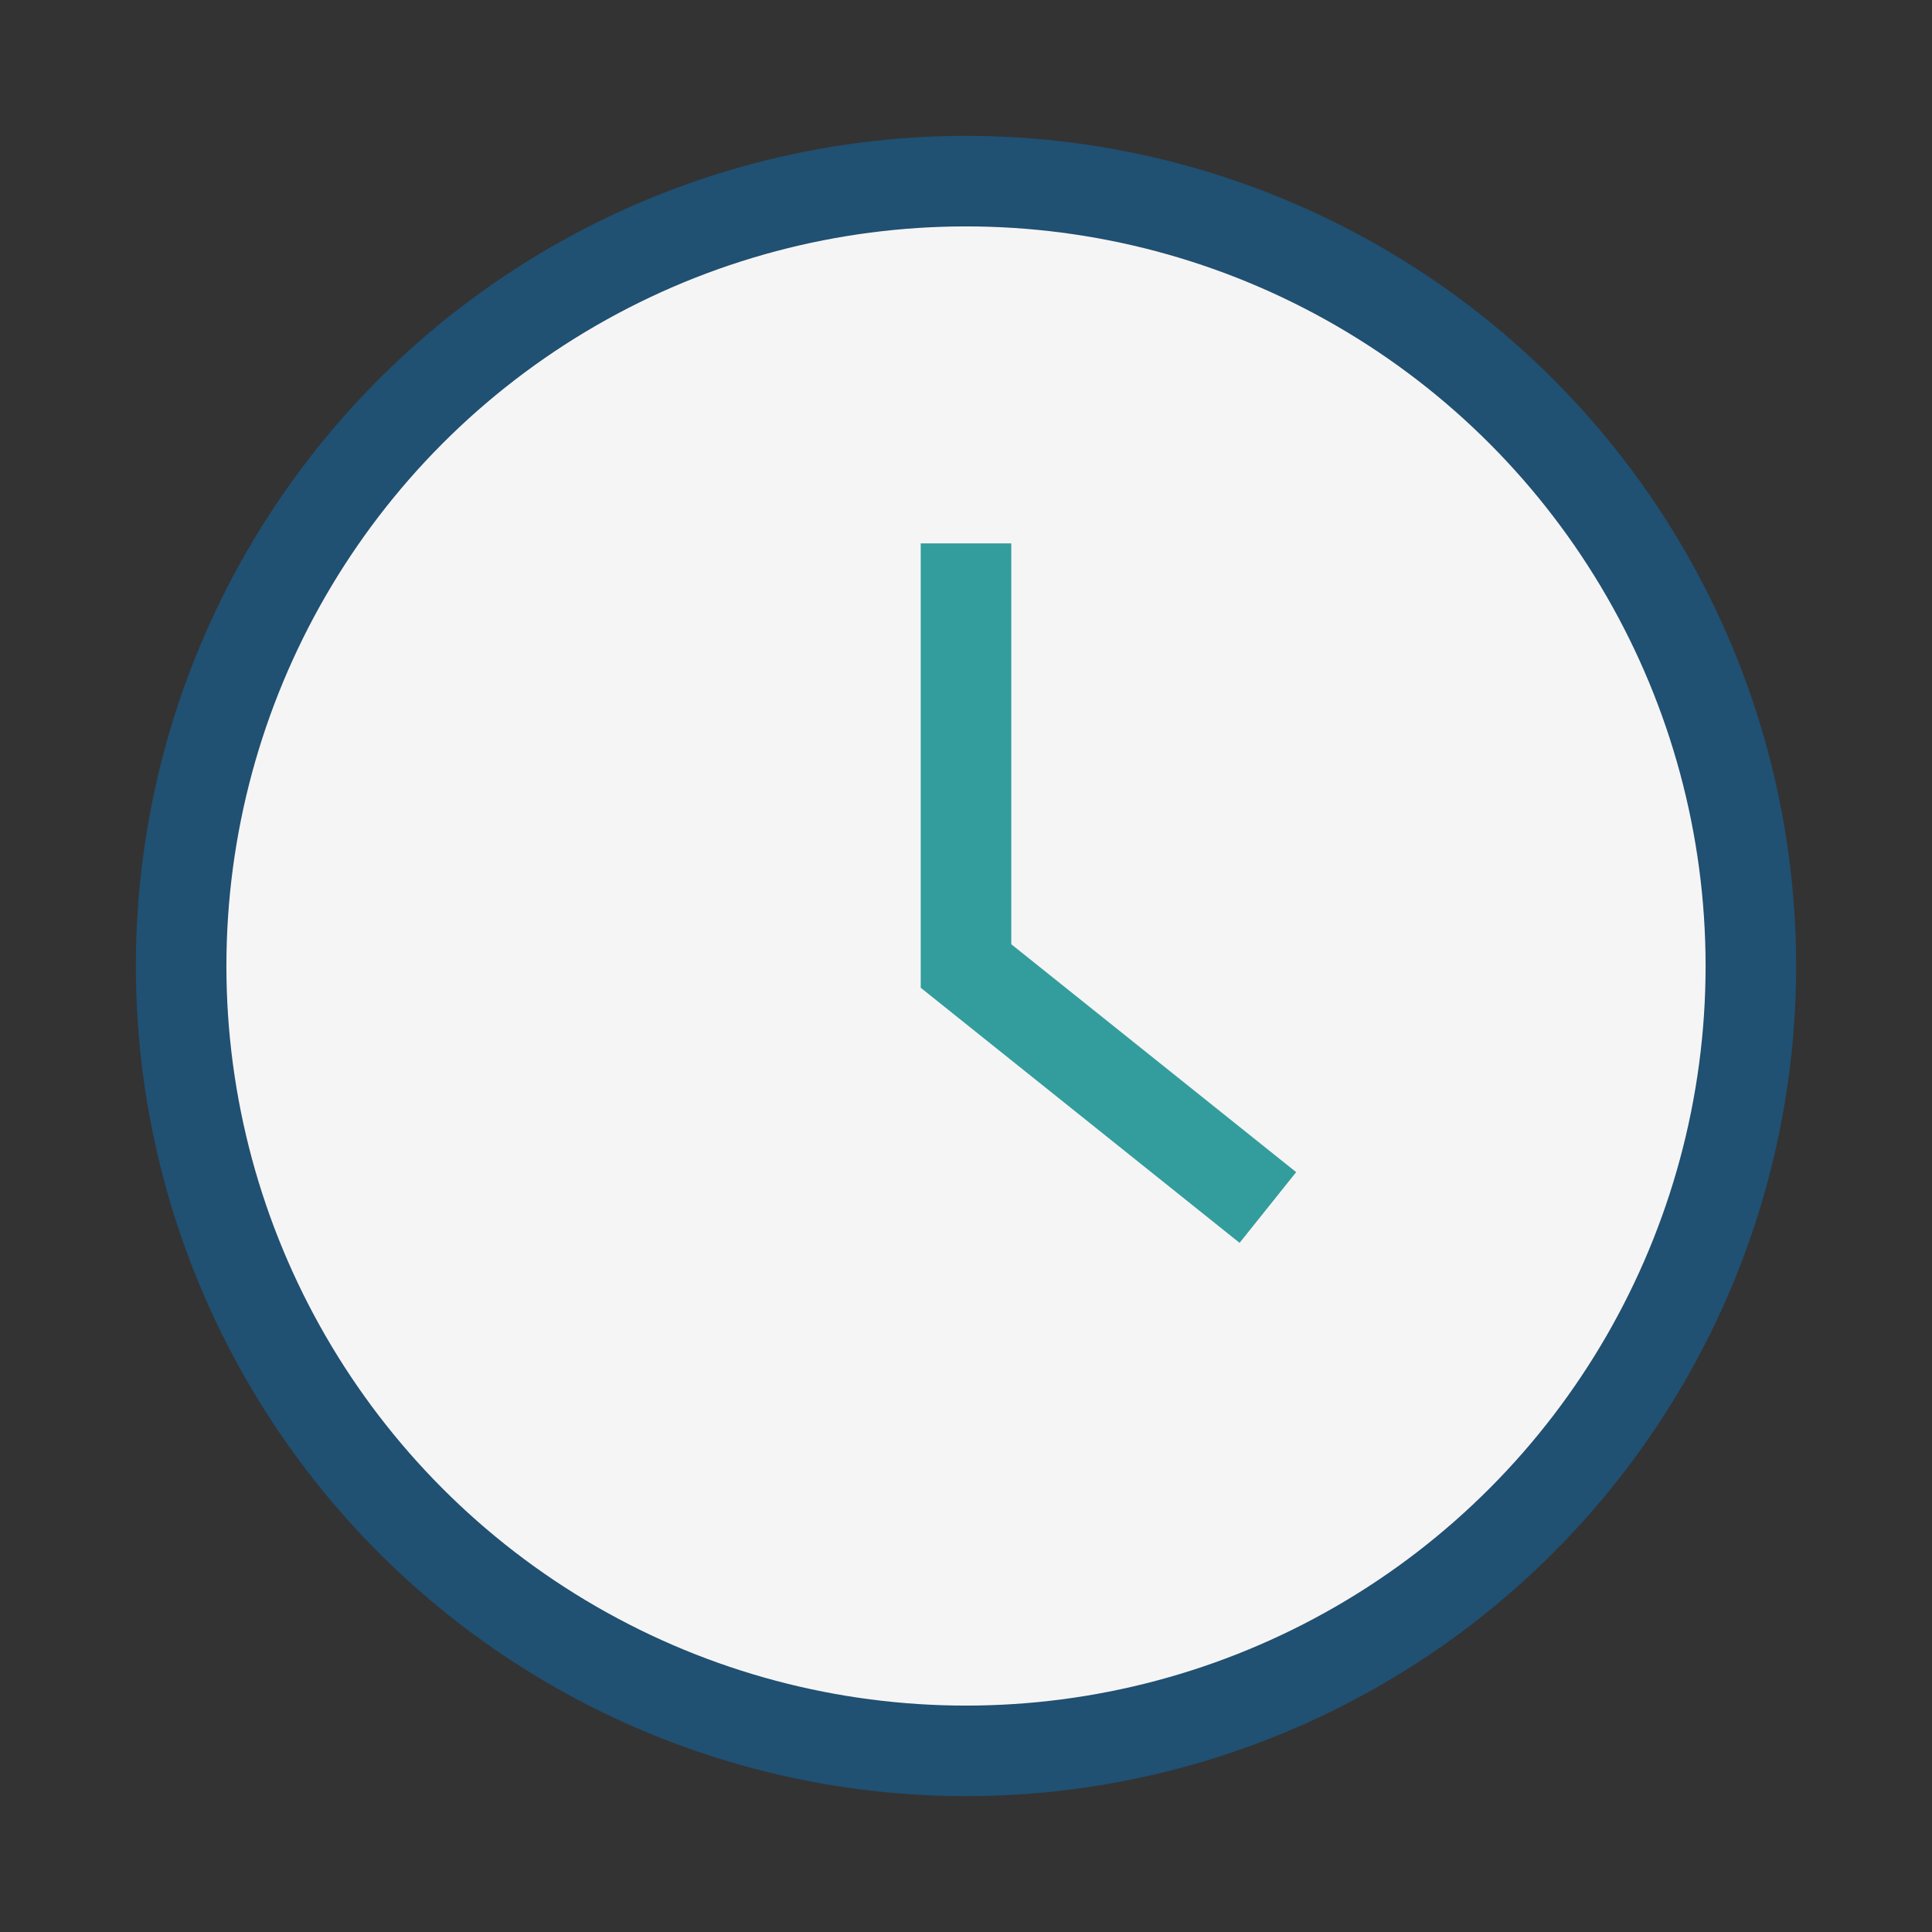 <?xml version="1.0" encoding="UTF-8"?>
<svg xmlns="http://www.w3.org/2000/svg" width="32" height="32" viewBox="0 0 32 32"><rect x="0" y="0" width="32" height="32" fill="#333333" stroke="none"/><circle cx="16" cy="16" r="13" fill="#F6F5F5" stroke="#205072" stroke-width="1.5"/><path d="M16 9v7l5 4" stroke="#329D9C" stroke-width="1.5" fill="none"/></svg>